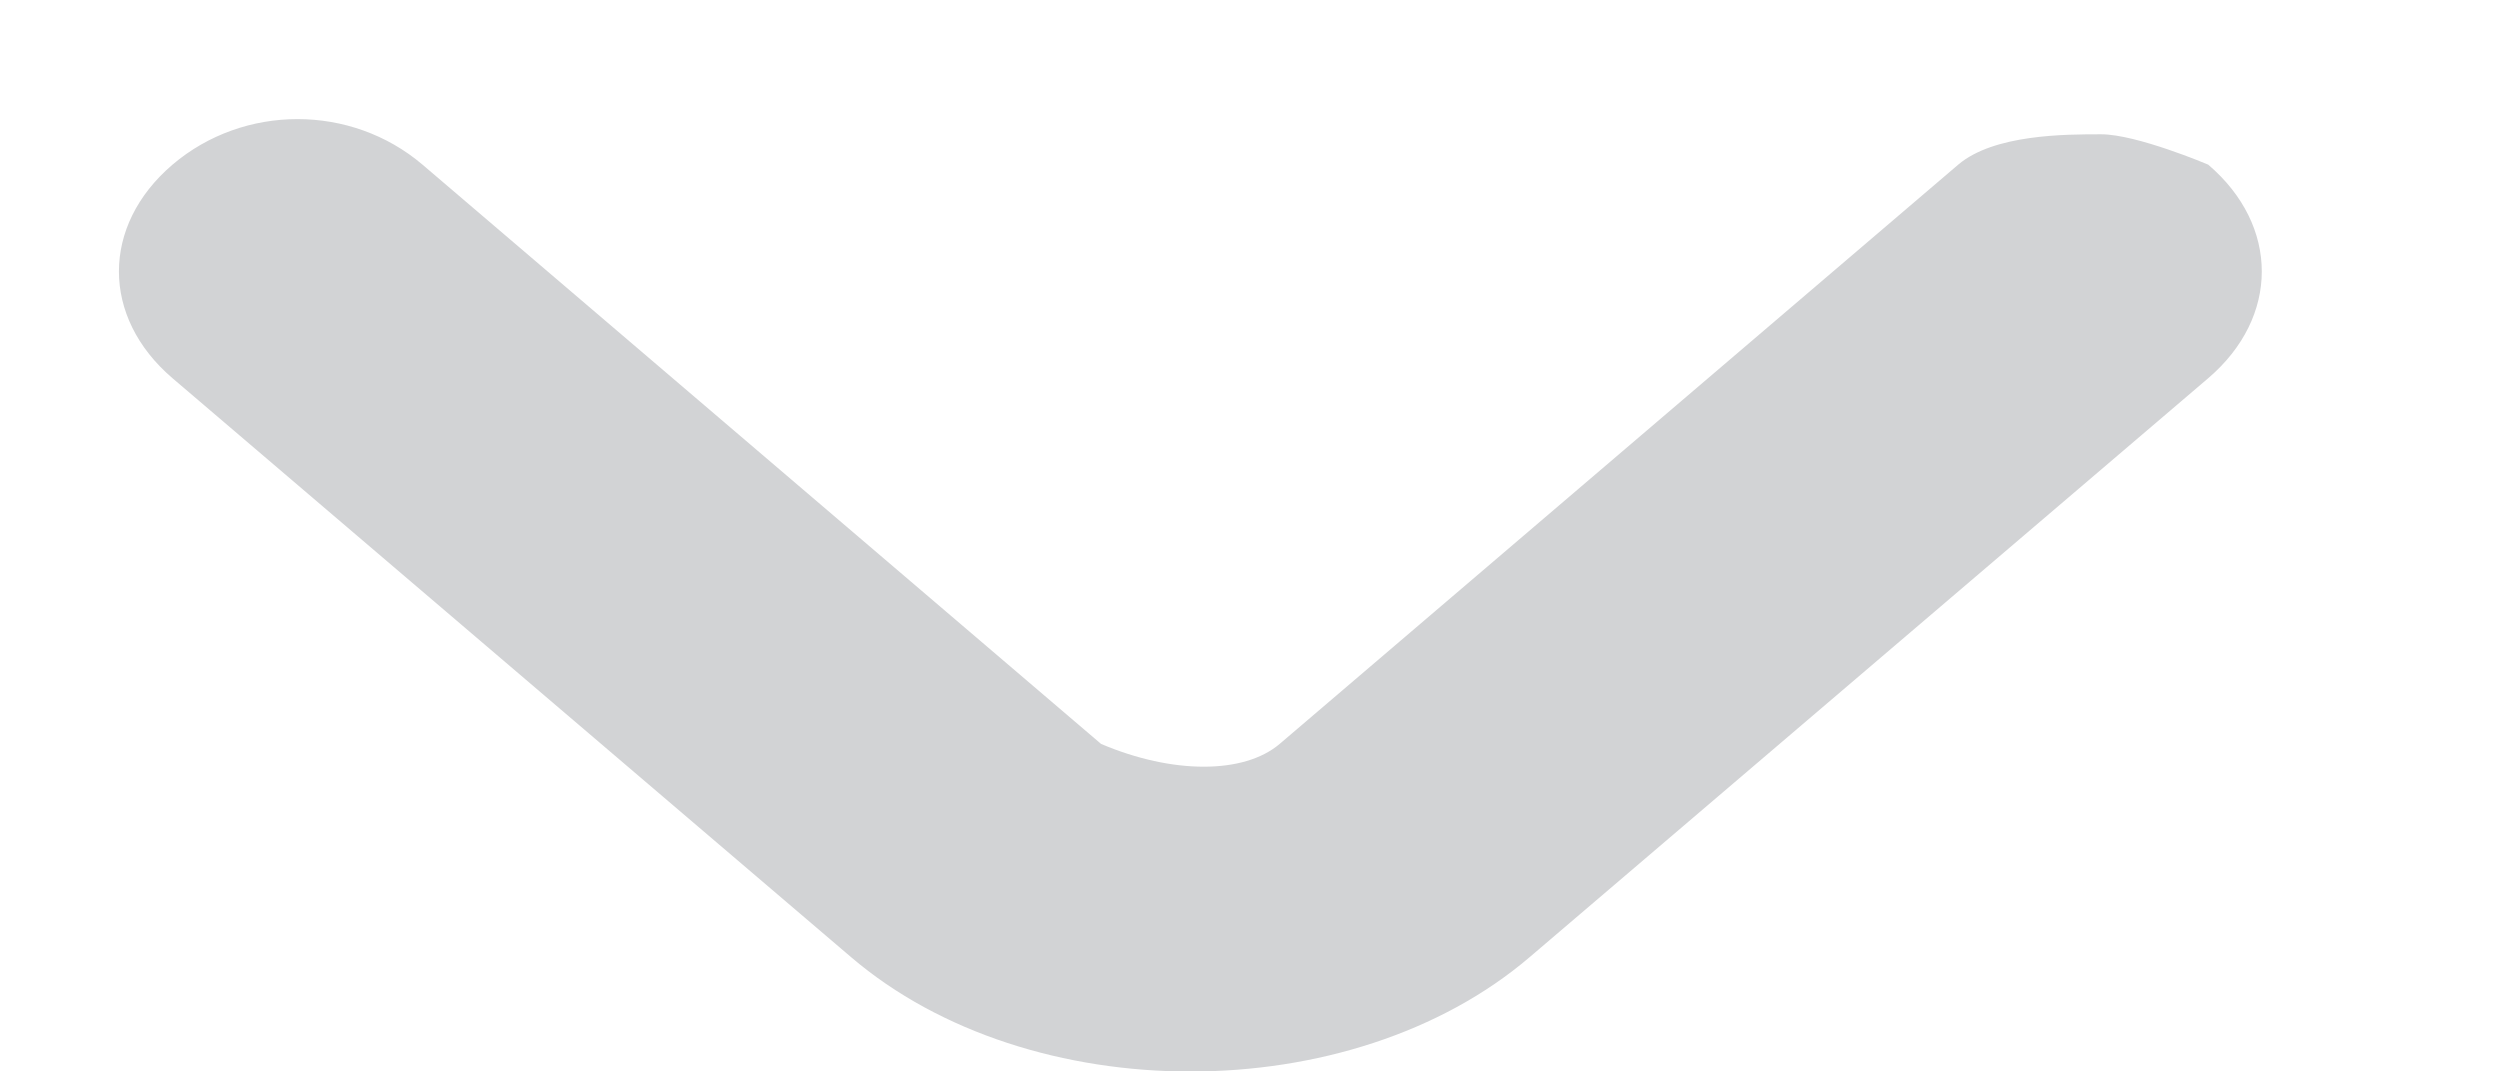 <?xml version="1.0" encoding="UTF-8"?>
<svg width="7px" height="3px" viewBox="0 0 7 3" version="1.1" xmlns="http://www.w3.org/2000/svg" xmlns:xlink="http://www.w3.org/1999/xlink">
    <!-- Generator: Sketch 52.2 (67145) - http://www.bohemiancoding.com/sketch -->
    <title>Shape</title>
    <desc>Created with Sketch.</desc>
    <g id="20_노선안내" stroke="none" stroke-width="1" fill="none" fill-rule="evenodd">
        <g id="22_route_info_6006" transform="translate(-480, -375)" fill="#D2D3D5" fill-rule="nonzero">
            <g id="station_select" transform="translate(421, 308)">
                <g id="down-arrow" transform="translate(62, 68) scale(1, -1) translate(-62, -68) translate(54, 60)">
                    <path d="M9.283,6.32 C8.783,5.893 7.883,5.893 7.383,6.32 L5.483,7.941 C5.283,8.112 5.283,8.368 5.483,8.539 C5.683,8.709 5.983,8.709 6.183,8.539 L8.083,6.917 C8.283,6.832 8.483,6.832 8.583,6.917 L10.483,8.539 C10.583,8.624 10.783,8.624 10.883,8.624 C10.983,8.624 11.183,8.539 11.183,8.539 C11.383,8.368 11.383,8.112 11.183,7.941 L9.283,6.32 Z" id="Shape"></path>
                </g>
            </g>
        </g>
    </g>
</svg>